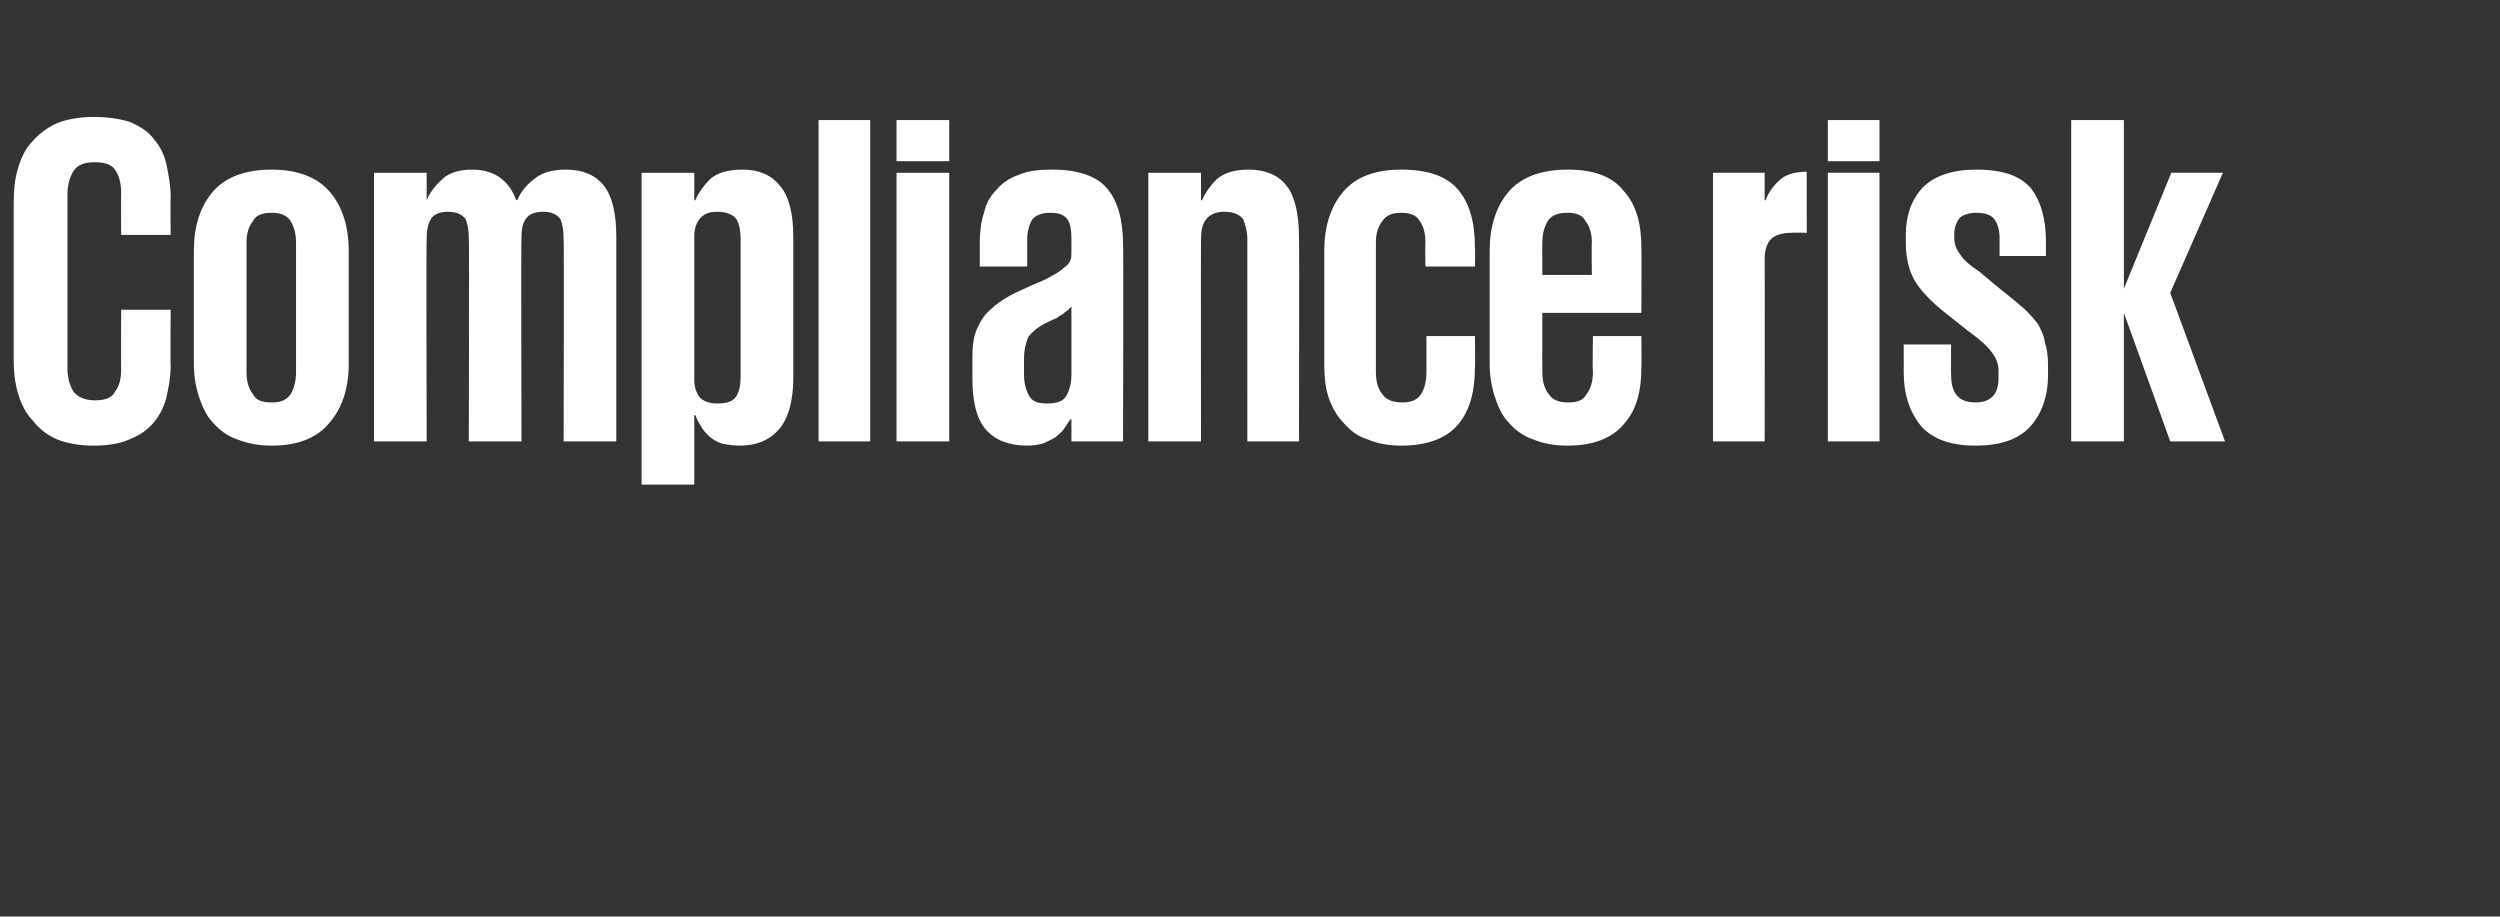 <?xml version="1.0" standalone="no"?><!DOCTYPE svg PUBLIC "-//W3C//DTD SVG 1.1//EN" "http://www.w3.org/Graphics/SVG/1.1/DTD/svg11.dtd"><svg xmlns="http://www.w3.org/2000/svg" version="1.1" width="237.3px" height="87px" viewBox="0 -1 237.3 87" style="top:-1px"><rect x="0" y="-1" width="237.3" height="87" fill="#333333" stroke="none"/><desc>Compliance risk</desc><defs/><g id="Polygon145092"><path d="m8.9 41.3c-1.3 0-2.5-.2-3.5-.6c-.9-.4-1.7-1-2.3-1.8c-.7-.7-1.1-1.6-1.4-2.6c-.3-1-.4-2.1-.4-3.2c0 0 0-14.8 0-14.8c0-1.2.1-2.3.4-3.3c.3-1 .7-1.9 1.4-2.6c.6-.7 1.4-1.3 2.3-1.7c1-.4 2.2-.6 3.5-.6c1.4 0 2.6.2 3.5.5c.9.4 1.7.9 2.2 1.6c.6.7 1 1.5 1.2 2.4c.2 1 .4 2 .4 3.1c-.04.03 0 3.6 0 3.6l-4.7 0c0 0-.02-3.98 0-4c0-.9-.2-1.7-.6-2.2c-.3-.5-1-.7-1.9-.7c-.9 0-1.6.2-2 .8c-.4.6-.6 1.4-.6 2.3c0 0 0 16.4 0 16.4c0 .9.2 1.7.6 2.3c.4.5 1.1.8 2 .8c.9 0 1.6-.2 1.9-.8c.4-.5.6-1.2.6-2.1c-.02-.04 0-5.7 0-5.7l4.7 0c0 0-.04 5.3 0 5.3c0 1.1-.2 2.1-.4 3c-.2.9-.7 1.8-1.2 2.4c-.6.7-1.3 1.2-2.3 1.6c-.9.4-2 .6-3.4.6zm16.9 0c-1.2 0-2.3-.2-3.3-.6c-.9-.3-1.7-.9-2.3-1.6c-.6-.6-1-1.5-1.3-2.4c-.3-.9-.5-2-.5-3.1c0 0 0-10.8 0-10.8c0-2.3.6-4.2 1.8-5.6c1.2-1.4 3.1-2.1 5.6-2.1c2.4 0 4.3.7 5.5 2.1c1.2 1.4 1.8 3.3 1.8 5.6c0 0 0 10.8 0 10.8c0 2.2-.6 4.1-1.8 5.5c-1.2 1.5-3.1 2.2-5.5 2.2zm0-4.1c.8 0 1.4-.2 1.8-.8c.3-.5.5-1.2.5-2.1c0 0 0-12.3 0-12.3c0-.8-.2-1.5-.5-2c-.4-.6-1-.8-1.8-.8c-.9 0-1.5.2-1.8.8c-.4.5-.6 1.2-.6 2c0 0 0 12.3 0 12.3c0 .9.2 1.6.6 2.1c.3.6.9.8 1.8.8zm18.7-15.5c0-.8-.1-1.4-.3-1.9c-.3-.4-.8-.7-1.7-.7c-.8 0-1.4.3-1.6.7c-.3.5-.4 1.1-.4 1.9c-.05-.01 0 19.2 0 19.2l-5 0l0-25.5l5 0l0 2.6c0 0 .04 0 0 0c.3-.7.8-1.4 1.5-2c.6-.6 1.6-.9 2.8-.9c2.1 0 3.5 1 4.2 2.9c0 0 .1 0 .1 0c.3-.7.8-1.4 1.6-2c.7-.6 1.7-.9 3-.9c1.6 0 2.8.5 3.6 1.5c.8 1 1.2 2.6 1.2 4.9c0-.04 0 19.4 0 19.4l-5 0c0 0 .05-19.21 0-19.2c0-.8-.1-1.4-.3-1.9c-.3-.4-.8-.7-1.6-.7c-.8 0-1.4.2-1.7.7c-.3.4-.4 1-.4 1.7c-.05-.04 0 19.4 0 19.4l-5 0c0 0 .05-19.21 0-19.2zm25.8 0c0-.7-.1-1.4-.4-1.9c-.3-.4-.9-.7-1.8-.7c-.8 0-1.3.2-1.7.7c-.3.4-.5.9-.5 1.6c0 0 0 13.7 0 13.7c0 .6.2 1.2.5 1.6c.4.4.9.6 1.7.6c.9 0 1.5-.2 1.8-.7c.3-.5.4-1.1.4-1.9c0 0 0-13 0-13zm-9.4-6.3l5 0l0 2.6c0 0 .07.04.1 0c.3-.7.8-1.4 1.4-2c.7-.6 1.7-.9 3.1-.9c1.5 0 2.7.5 3.5 1.5c.9 1 1.3 2.7 1.3 4.9c0 0 0 13.4 0 13.4c0 2.2-.5 3.9-1.4 4.9c-.9 1-2.1 1.5-3.7 1.5c-.6 0-1.2-.1-1.7-.2c-.5-.2-.9-.4-1.2-.7c-.3-.3-.6-.6-.8-1c-.2-.3-.4-.7-.5-1c-.03-.02-.1 0-.1 0l0 6.6l-5 0l0-29.6zm16.8-5l4.9 0l0 30.5l-4.9 0l0-30.5zm7.4 0l5 0l0 3.9l-5 0l0-3.9zm0 5l5 0l0 25.5l-5 0l0-25.5zm14.3 21.9c.9 0 1.5-.2 1.8-.7c.3-.5.5-1.2.5-2c0 0 0-6.5 0-6.5c-.1.1-.2.2-.3.3c-.1.1-.3.2-.5.4c-.1.1-.4.2-.6.4c-.3.1-.7.3-1.1.5c-.8.4-1.3.9-1.6 1.3c-.2.5-.4 1.1-.4 2.1c0 0 0 1.5 0 1.5c0 .8.2 1.5.5 2c.3.5.8.7 1.7.7zm2.3 3.6l0-2.1c0 0-.14.03-.1 0c-.2.3-.4.6-.6.9c-.2.3-.5.5-.8.8c-.4.2-.7.4-1.2.6c-.4.1-.9.2-1.5.2c-1.7 0-3-.5-3.9-1.5c-.9-1-1.3-2.7-1.3-4.9c0 0 0-2 0-2c0-1 .1-1.9.4-2.6c.3-.7.7-1.4 1.3-1.9c.5-.5 1.1-.9 1.8-1.3c.7-.4 1.5-.7 2.3-1.1c.8-.3 1.4-.6 1.9-.9c.4-.2.8-.5 1-.7c.3-.2.5-.4.6-.7c.1-.2.1-.5.1-.8c0 0 0-1.2 0-1.2c0-.9-.1-1.5-.4-1.9c-.3-.4-.8-.6-1.6-.6c-.8 0-1.3.2-1.7.6c-.3.5-.5 1.1-.5 2c.01-.02 0 2.5 0 2.5l-4.5 0c0 0 .01-2.16 0-2.2c0-1 .1-2 .4-2.9c.2-.9.6-1.6 1.2-2.2c.5-.6 1.2-1.1 2.1-1.4c.9-.4 1.9-.5 3.2-.5c2.4 0 4.2.6 5.2 1.8c1 1.2 1.5 3 1.5 5.3c.05.03 0 18.7 0 18.7l-4.9 0zm16.7-19.2c0-.7-.2-1.4-.4-1.9c-.3-.4-.9-.7-1.8-.7c-.8 0-1.4.3-1.7.7c-.4.5-.5 1.2-.5 1.9c-.02.03 0 19.2 0 19.2l-5 0l0-25.5l5 0l0 2.6c0 0 .07.04.1 0c.3-.7.8-1.4 1.4-2c.7-.6 1.7-.9 3-.9c1.6 0 2.8.5 3.6 1.5c.8 1 1.2 2.7 1.2 4.9c.04.01 0 19.4 0 19.4l-4.9 0c0 0-.01-19.17 0-19.2zm21.6 9.2c0 0 .04 2.98 0 3c0 2.3-.5 4.1-1.6 5.4c-1.1 1.3-2.9 2-5.4 2c-1.2 0-2.3-.2-3.2-.6c-1-.3-1.7-.9-2.3-1.6c-.6-.6-1.1-1.5-1.4-2.4c-.3-.9-.4-2-.4-3.1c0 0 0-10.8 0-10.8c0-2.3.6-4.2 1.8-5.6c1.2-1.4 3-2.1 5.5-2.1c2.5 0 4.3.6 5.4 1.9c1.1 1.3 1.6 3.1 1.6 5.5c.04-.05 0 1.8 0 1.8l-4.7 0c0 0-.03-2.3 0-2.3c0-.9-.2-1.6-.6-2.1c-.3-.5-.9-.7-1.7-.7c-.8 0-1.4.2-1.8.8c-.4.5-.6 1.2-.6 2c0 0 0 12.3 0 12.3c0 .9.2 1.6.6 2.1c.4.6 1.1.8 1.9.8c.8 0 1.4-.2 1.8-.8c.3-.5.5-1.2.5-2.1c0 .03 0-3.4 0-3.4l4.6 0zm15.8 0c0 0 .03 2.98 0 3c0 2.3-.5 4.1-1.7 5.4c-1.1 1.3-2.9 2-5.3 2c-1.3 0-2.3-.2-3.3-.6c-.9-.3-1.7-.9-2.3-1.6c-.6-.6-1-1.5-1.3-2.4c-.3-.9-.5-2-.5-3.1c0 0 0-10.8 0-10.8c0-2.3.6-4.2 1.8-5.6c1.2-1.4 3.1-2.1 5.6-2.1c2.4 0 4.2.6 5.3 2c1.2 1.3 1.7 3.1 1.7 5.4c.03 0 0 6.2 0 6.2l-9.4 0c0 0-.02 5.63 0 5.6c0 .9.2 1.6.6 2.1c.4.6 1 .8 1.9.8c.8 0 1.4-.2 1.7-.8c.4-.5.6-1.2.6-2.1c-.05.03 0-3.4 0-3.4l4.6 0zm-9.4-5.8l4.7 0c0 0-.04-3.05 0-3.1c0-.8-.2-1.5-.6-2c-.3-.6-.9-.8-1.7-.8c-.9 0-1.5.2-1.9.8c-.3.5-.5 1.2-.5 2c-.02.05 0 3.1 0 3.1zm25.1-4c0 0-1.4-.04-1.4 0c-.9 0-1.6.2-2 .6c-.4.4-.6 1.1-.6 1.9c.03.02 0 17.3 0 17.3l-4.9 0l0-25.5l4.9 0l0 2.6c0 0 .12.04.1 0c.2-.6.6-1.2 1.2-1.8c.6-.6 1.5-.9 2.7-.9c-.01-.05 0 5.8 0 5.8zm2-10.7l4.9 0l0 3.9l-4.9 0l0-3.9zm0 5l4.9 0l0 25.5l-4.9 0l0-25.5zm20.9 19.2c0 2-.6 3.7-1.7 4.9c-1.1 1.2-2.8 1.8-5.2 1.8c-2.3 0-4-.6-5.1-1.8c-1.1-1.3-1.7-3-1.7-5.2c.01.03 0-2.6 0-2.6l4.5 0c0 0-.03 2.86 0 2.9c0 1.7.7 2.6 2.3 2.6c1.5 0 2.2-.8 2.2-2.3c0 0 0-.7 0-.7c0-.6-.2-1.2-.6-1.7c-.4-.6-1.2-1.3-2.3-2.1c0 0-1.9-1.5-1.9-1.5c-1.3-1-2.3-2-3-3c-.7-1.1-1-2.4-1-3.9c0 0 0-.7 0-.7c0-1.8.5-3.3 1.6-4.5c1.1-1.1 2.8-1.7 5.1-1.7c2.5 0 4.2.6 5.2 1.8c.9 1.2 1.4 2.8 1.4 5c.01-.03 0 1.4 0 1.4l-4.4 0c0 0 0-1.66 0-1.7c0-.8-.2-1.4-.5-1.8c-.3-.4-.9-.6-1.7-.6c-.7 0-1.3.2-1.6.5c-.3.4-.5.9-.5 1.5c0 0 0 .4 0 .4c0 .6.2 1.1.6 1.6c.3.5.9 1 1.8 1.6c0 0 1.8 1.5 1.8 1.5c.9.7 1.6 1.3 2.2 1.8c.6.5 1.1 1.1 1.5 1.6c.3.5.6 1.1.7 1.8c.2.6.3 1.3.3 2.2c0 0 0 .9 0 .9zm11.6 6.3l-4.4-12.2l0 12.2l-5 0l0-30.5l5 0l0 16l4.5-11l4.9 0l-5 11.4l5.2 14.1l-5.2 0z" stroke="none" fill="#fff"/></g></svg>